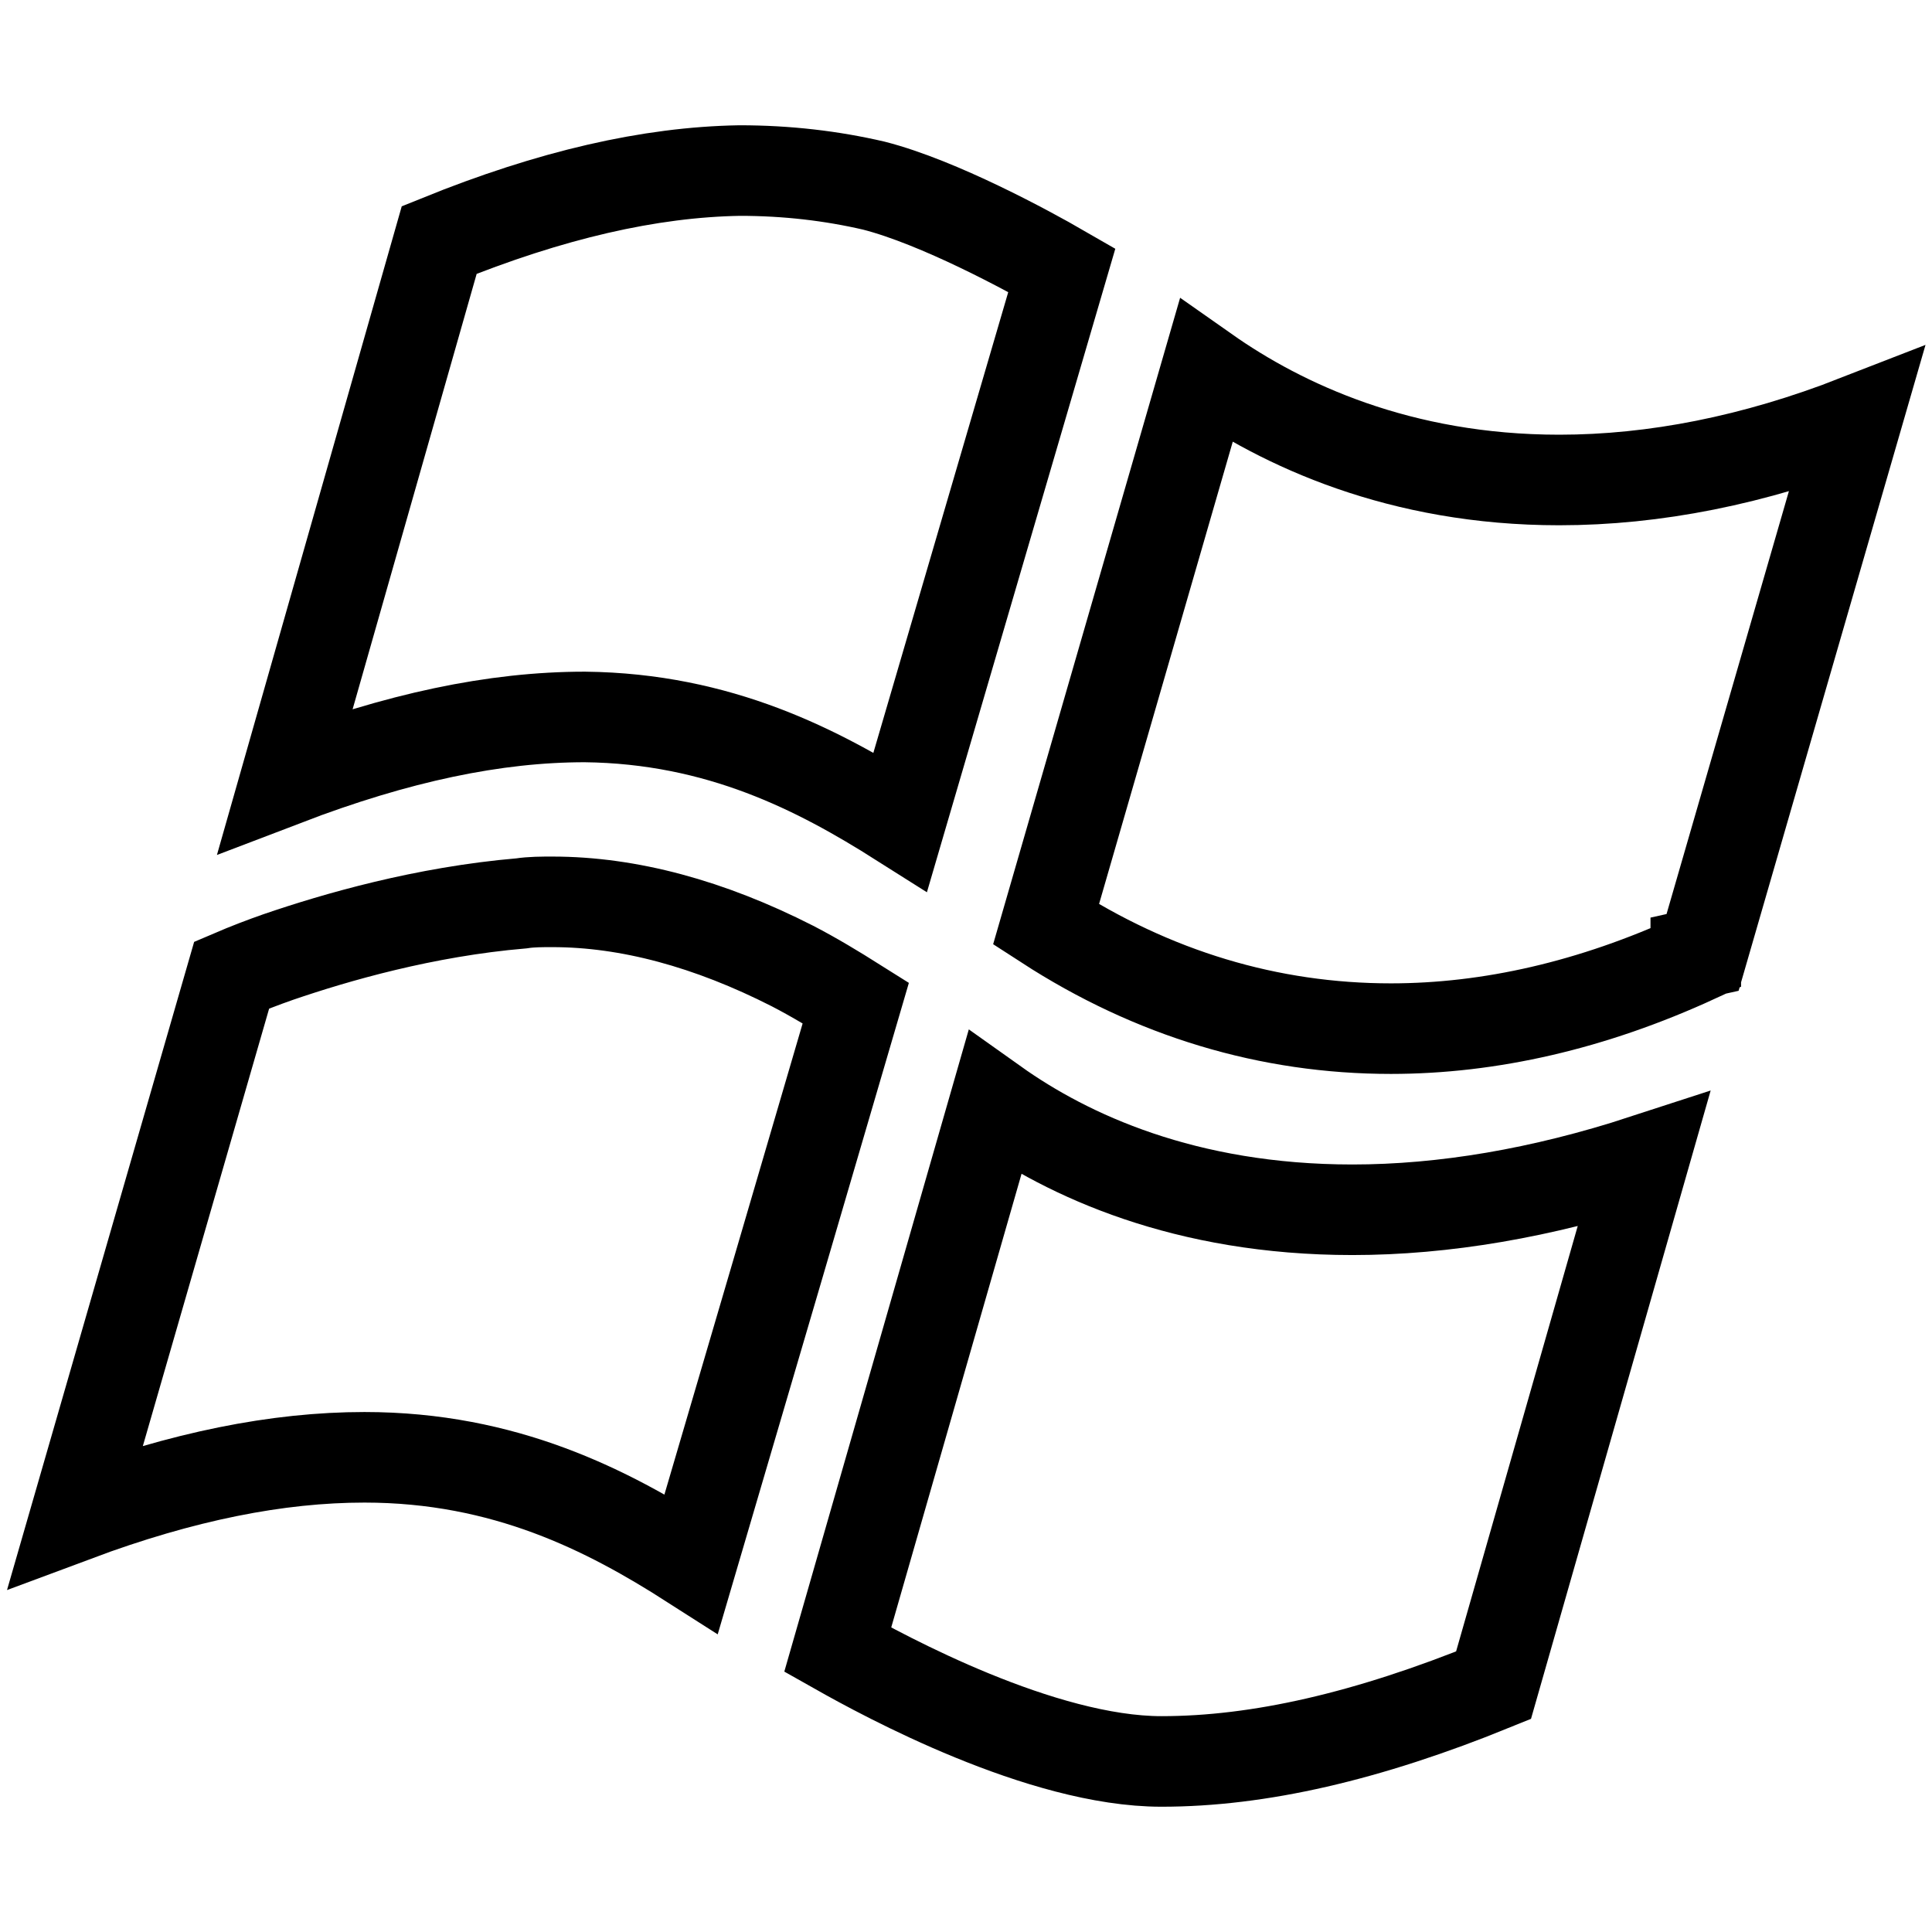 <?xml version="1.0" encoding="utf-8"?>
<!-- Svg Vector Icons : http://www.onlinewebfonts.com/icon -->
<!DOCTYPE svg PUBLIC "-//W3C//DTD SVG 1.1//EN" "http://www.w3.org/Graphics/SVG/1.1/DTD/svg11.dtd">
<svg version="1.1" xmlns="http://www.w3.org/2000/svg" xmlns:xlink="http://www.w3.org/1999/xlink" x="0px" y="0px" viewBox="0 0 256 256" enable-background="new 0 0 256 256" xml:space="preserve">
<g> <path stroke-width="12" fill-opacity="0" stroke="#000000"  d="M105,128c-11-5.6-21.7-8.5-31.8-8.5c-1.4,0-2.8,0-4.1,0.2c-12.9,1.1-24.6,4.5-32.2,7.1 c-2,0.7-4.1,1.5-6.2,2.4L10,200.9c14.2-5.3,26.8-7.8,38.3-7.8c18.6,0,32.2,7,43.3,14.1c5.3-18,18-61.3,21.8-74.3 C110.7,131.2,107.9,129.5,105,128L105,128z M131.8,146.2l-20.8,72.4c6.2,3.5,27,14.8,42.9,14.8c12.9,0,27.3-3.3,44-10.1l19.9-69.6 c-13.5,4.4-26.5,6.6-38.6,6.6C157,160.3,141.5,153.1,131.8,146.2L131.8,146.2z M77.5,95c17.8,0.2,30.9,7,41.8,13.9l21.4-73.1 c-4.5-2.6-16.3-9-24.9-11.2c-5.6-1.3-11.5-2-17.8-2c-11.9,0.2-25,3.2-39.8,9.2l-20.4,71.6C52.7,97.7,65.6,95,77.5,95 C77.5,95,77.5,95,77.5,95L77.5,95z M246,55.7c-13.6,5.3-26.8,7.9-39.4,7.9c-21.1,0-36.7-7.3-46.8-14.4l-21.2,73.3 c14.2,9.2,29.6,13.8,45.7,13.8c13.1,0,26.7-3.1,40.4-9.4l0-0.5l0.9-0.2L246,55.7L246,55.7z"/></g>
</svg>